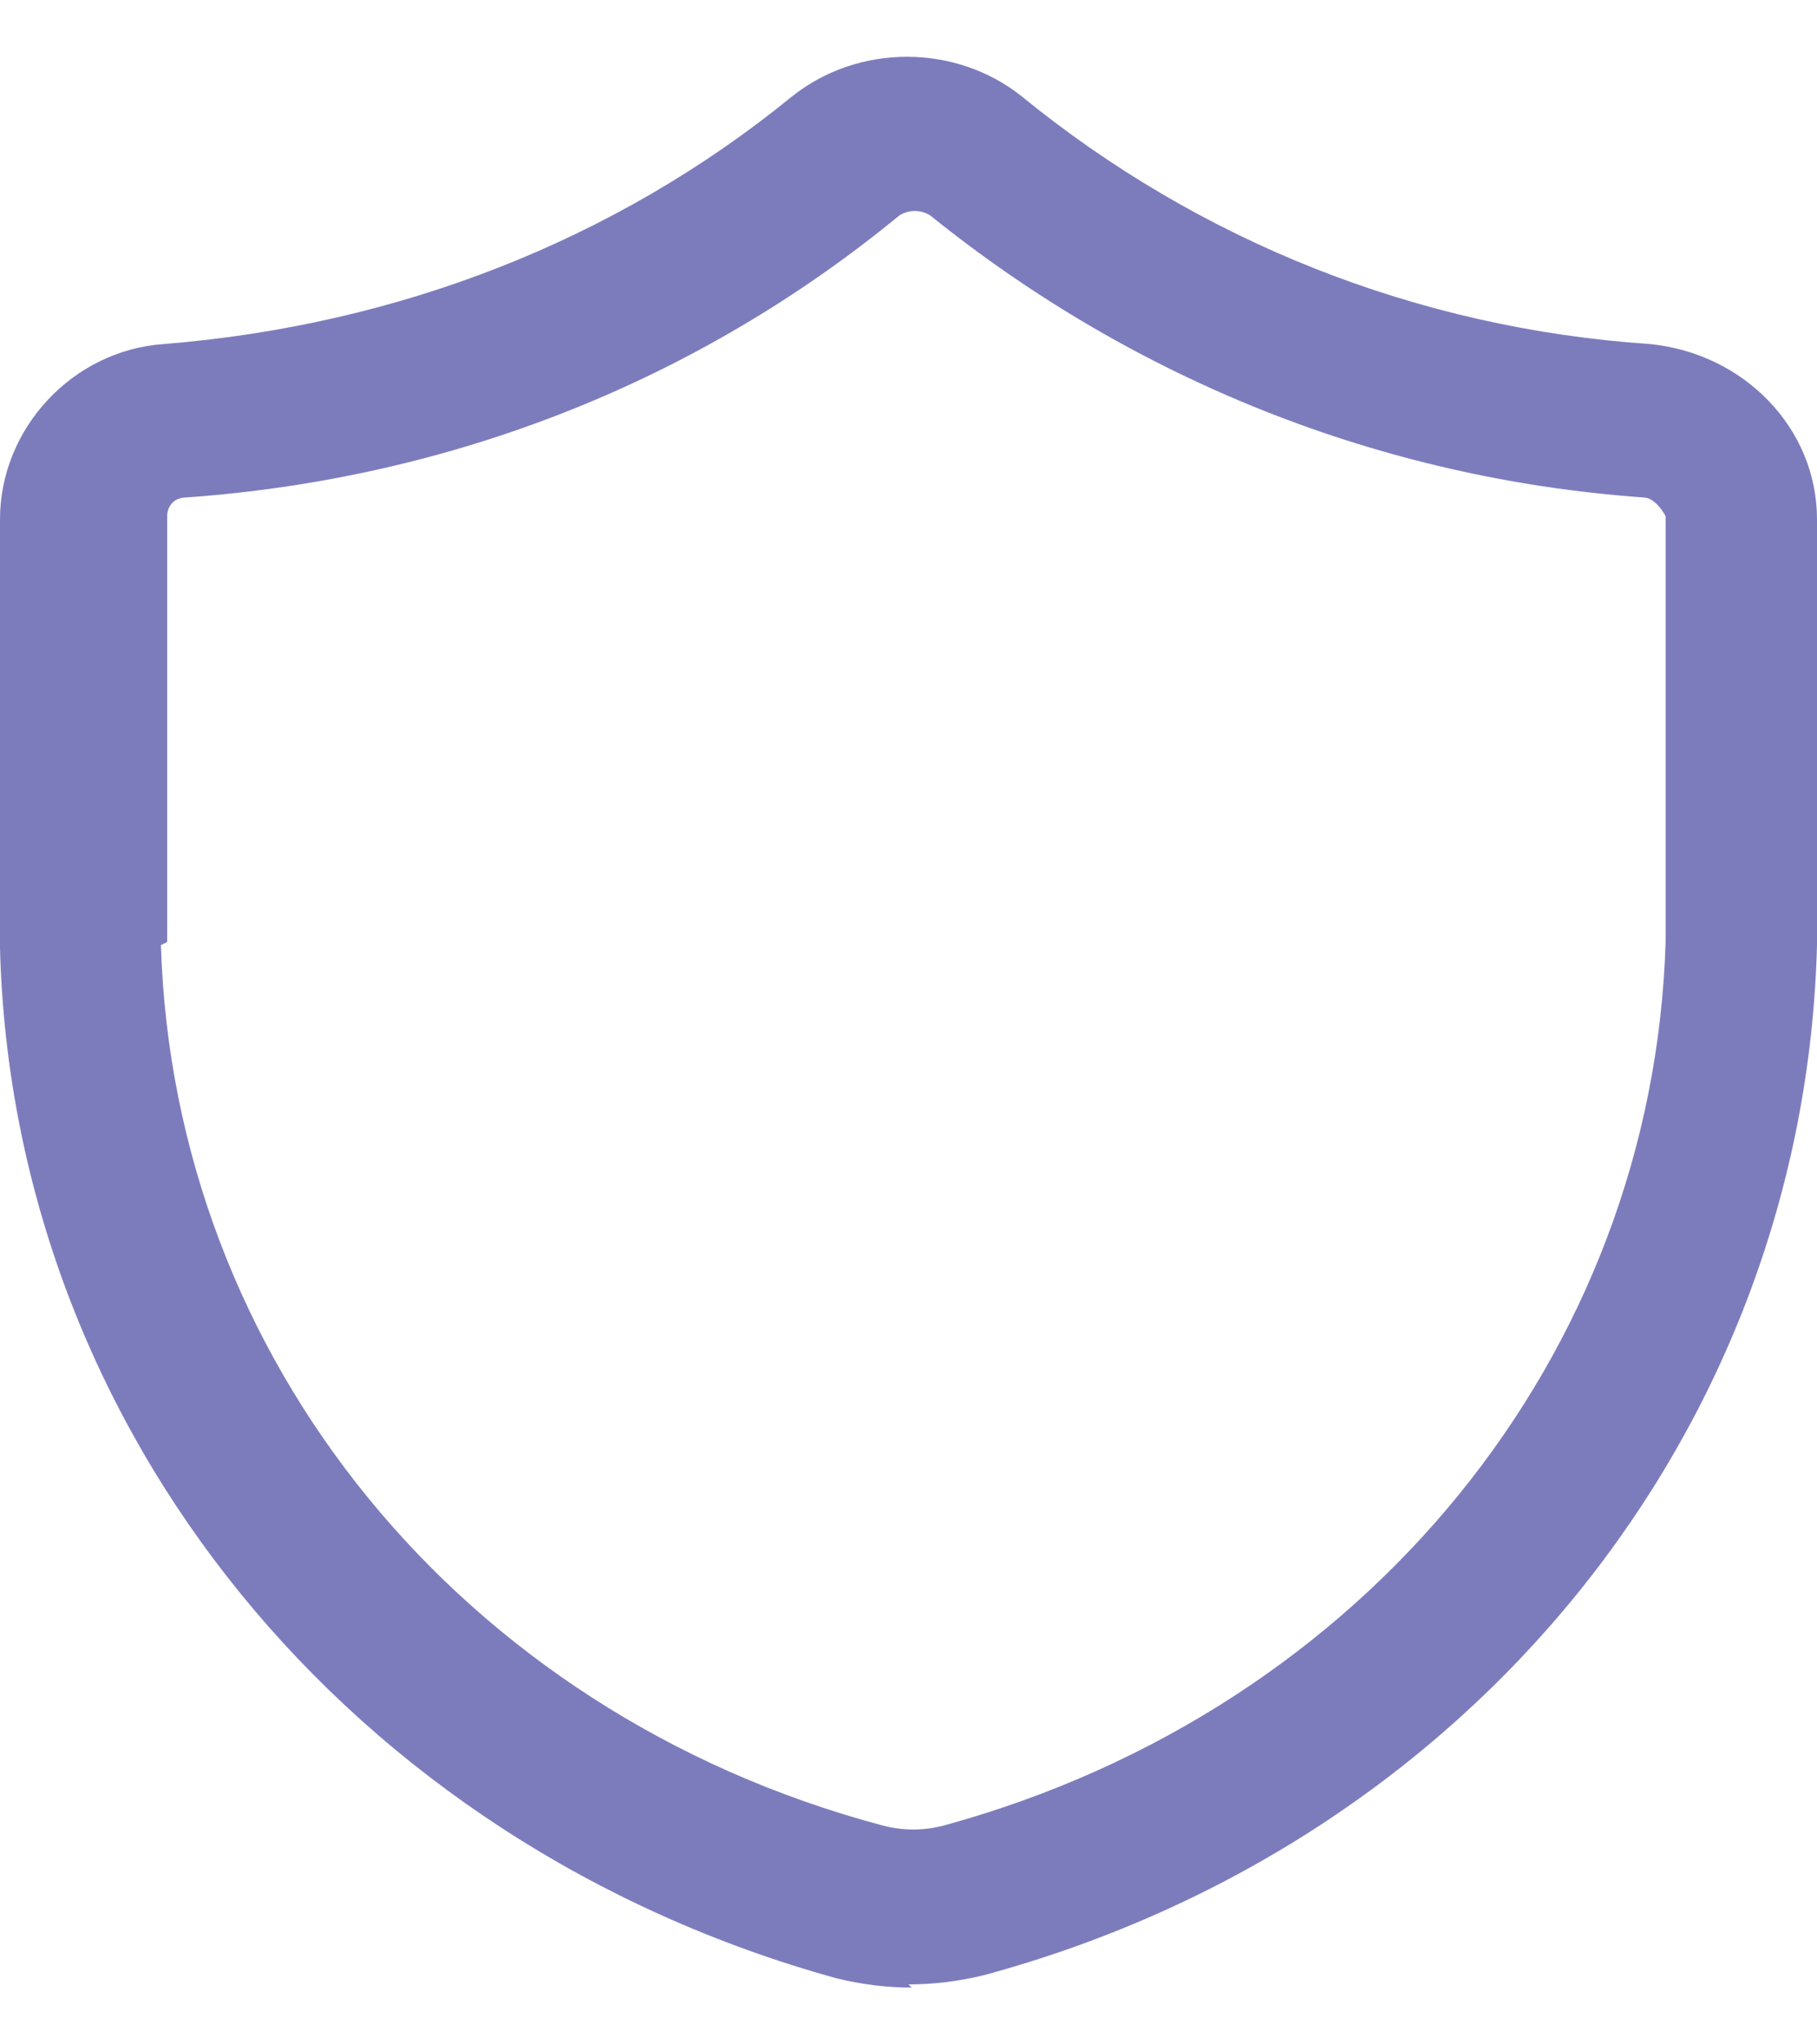 <svg width="16" height="18" viewBox="0 0 16 18" fill="none" xmlns="http://www.w3.org/2000/svg">
<path d="M8.028 17.5C7.806 17.5 7.583 17.472 7.361 17.417C3.083 16.232 0.111 12.594 0 8.349V4.573C0 3.773 0.639 3.084 1.444 3.029C3.5 2.864 5.417 2.119 6.972 0.851C7.556 0.383 8.417 0.383 9 0.851C10.556 2.119 12.472 2.891 14.528 3.029C15.361 3.112 16 3.773 16 4.573V8.321C15.889 12.594 12.944 16.232 8.667 17.39C8.444 17.445 8.222 17.472 8 17.472L8.028 17.5ZM1.417 8.321C1.528 11.96 4.056 15.074 7.75 16.067C7.944 16.122 8.139 16.122 8.333 16.067C12.028 15.047 14.556 11.932 14.667 8.294V4.545C14.667 4.545 14.583 4.38 14.472 4.38C12.139 4.214 9.972 3.332 8.194 1.899C8.111 1.844 8 1.844 7.917 1.899C6.139 3.36 3.972 4.214 1.639 4.38C1.528 4.38 1.472 4.462 1.472 4.545V8.294L1.417 8.321Z" fill="#7C7CBD"/>
</svg>
